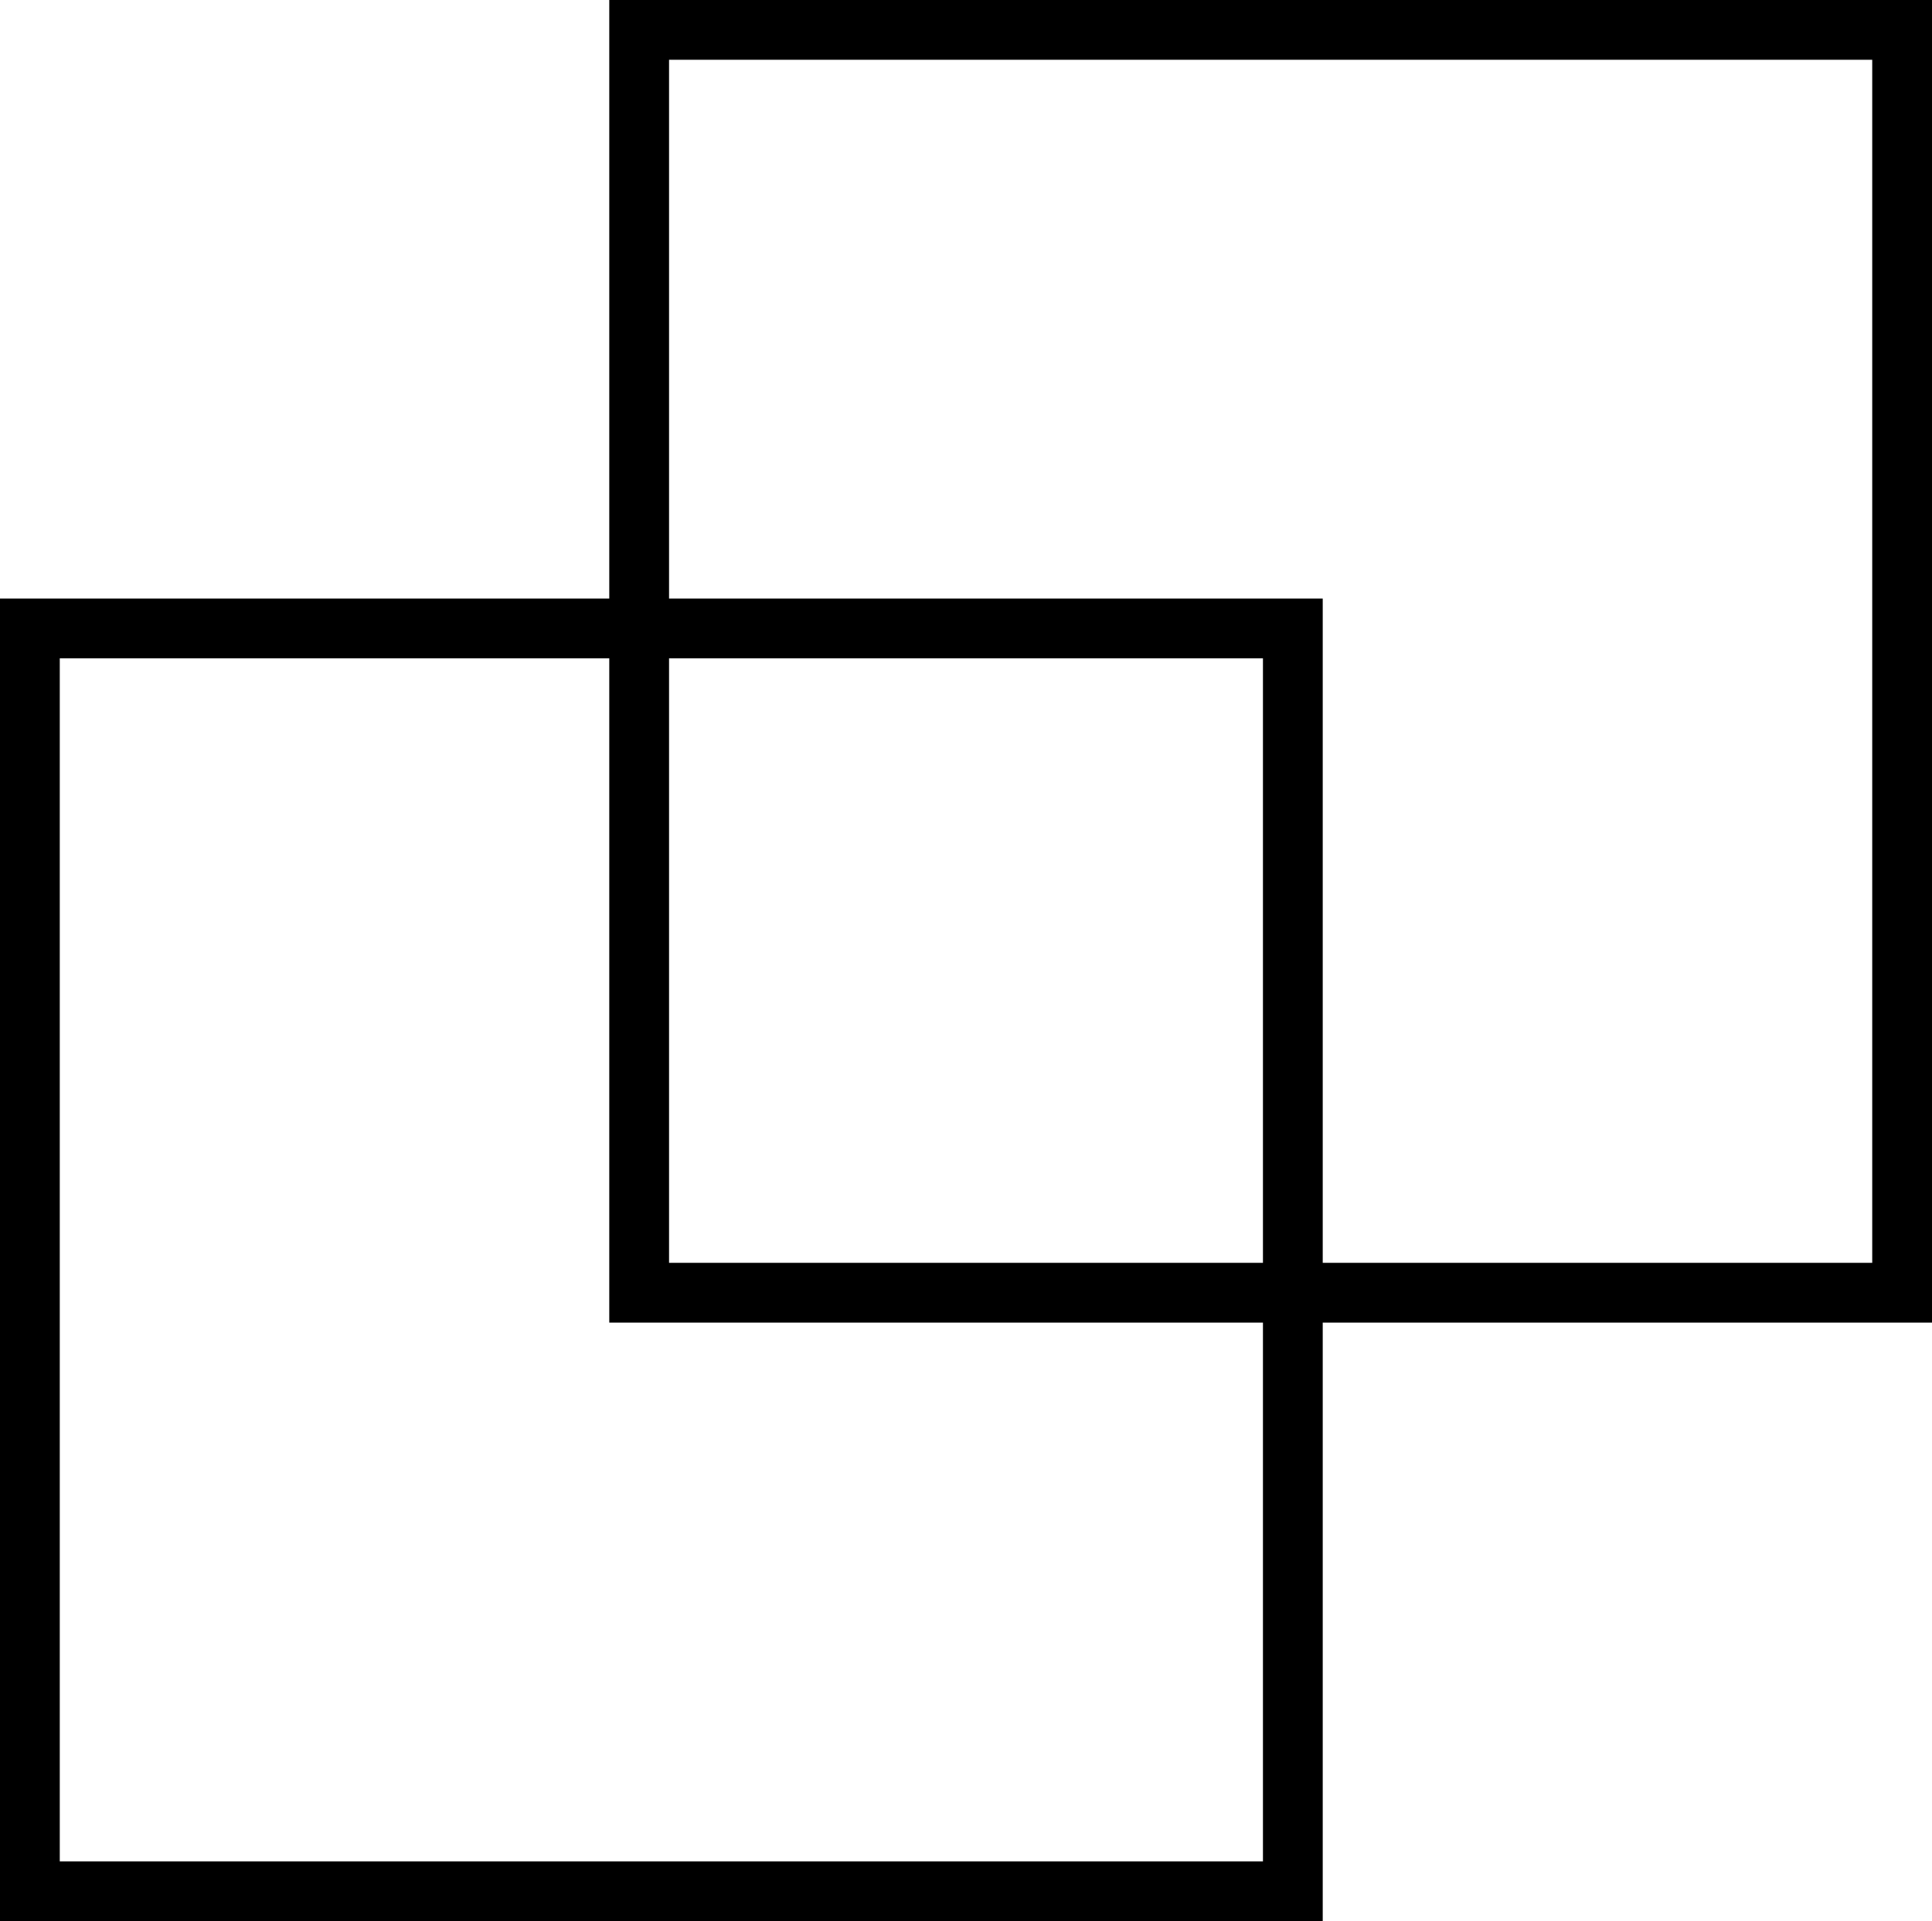 <?xml version="1.0" encoding="UTF-8"?>
<svg id="Layer_1" xmlns="http://www.w3.org/2000/svg" viewBox="0 0 45.25 45">
  <path d="M14.27,14.02H0v30.98h30.98v-14.02h14.27V0H14.27v14.02ZM29.58,43.6H1.4V15.42h12.87v15.56h15.31v12.62ZM29.58,29.58h-13.91v-14.16h13.91v14.16ZM43.85,1.4v28.18h-12.87v-15.56h-15.31V1.4h28.18Z"/>
</svg>